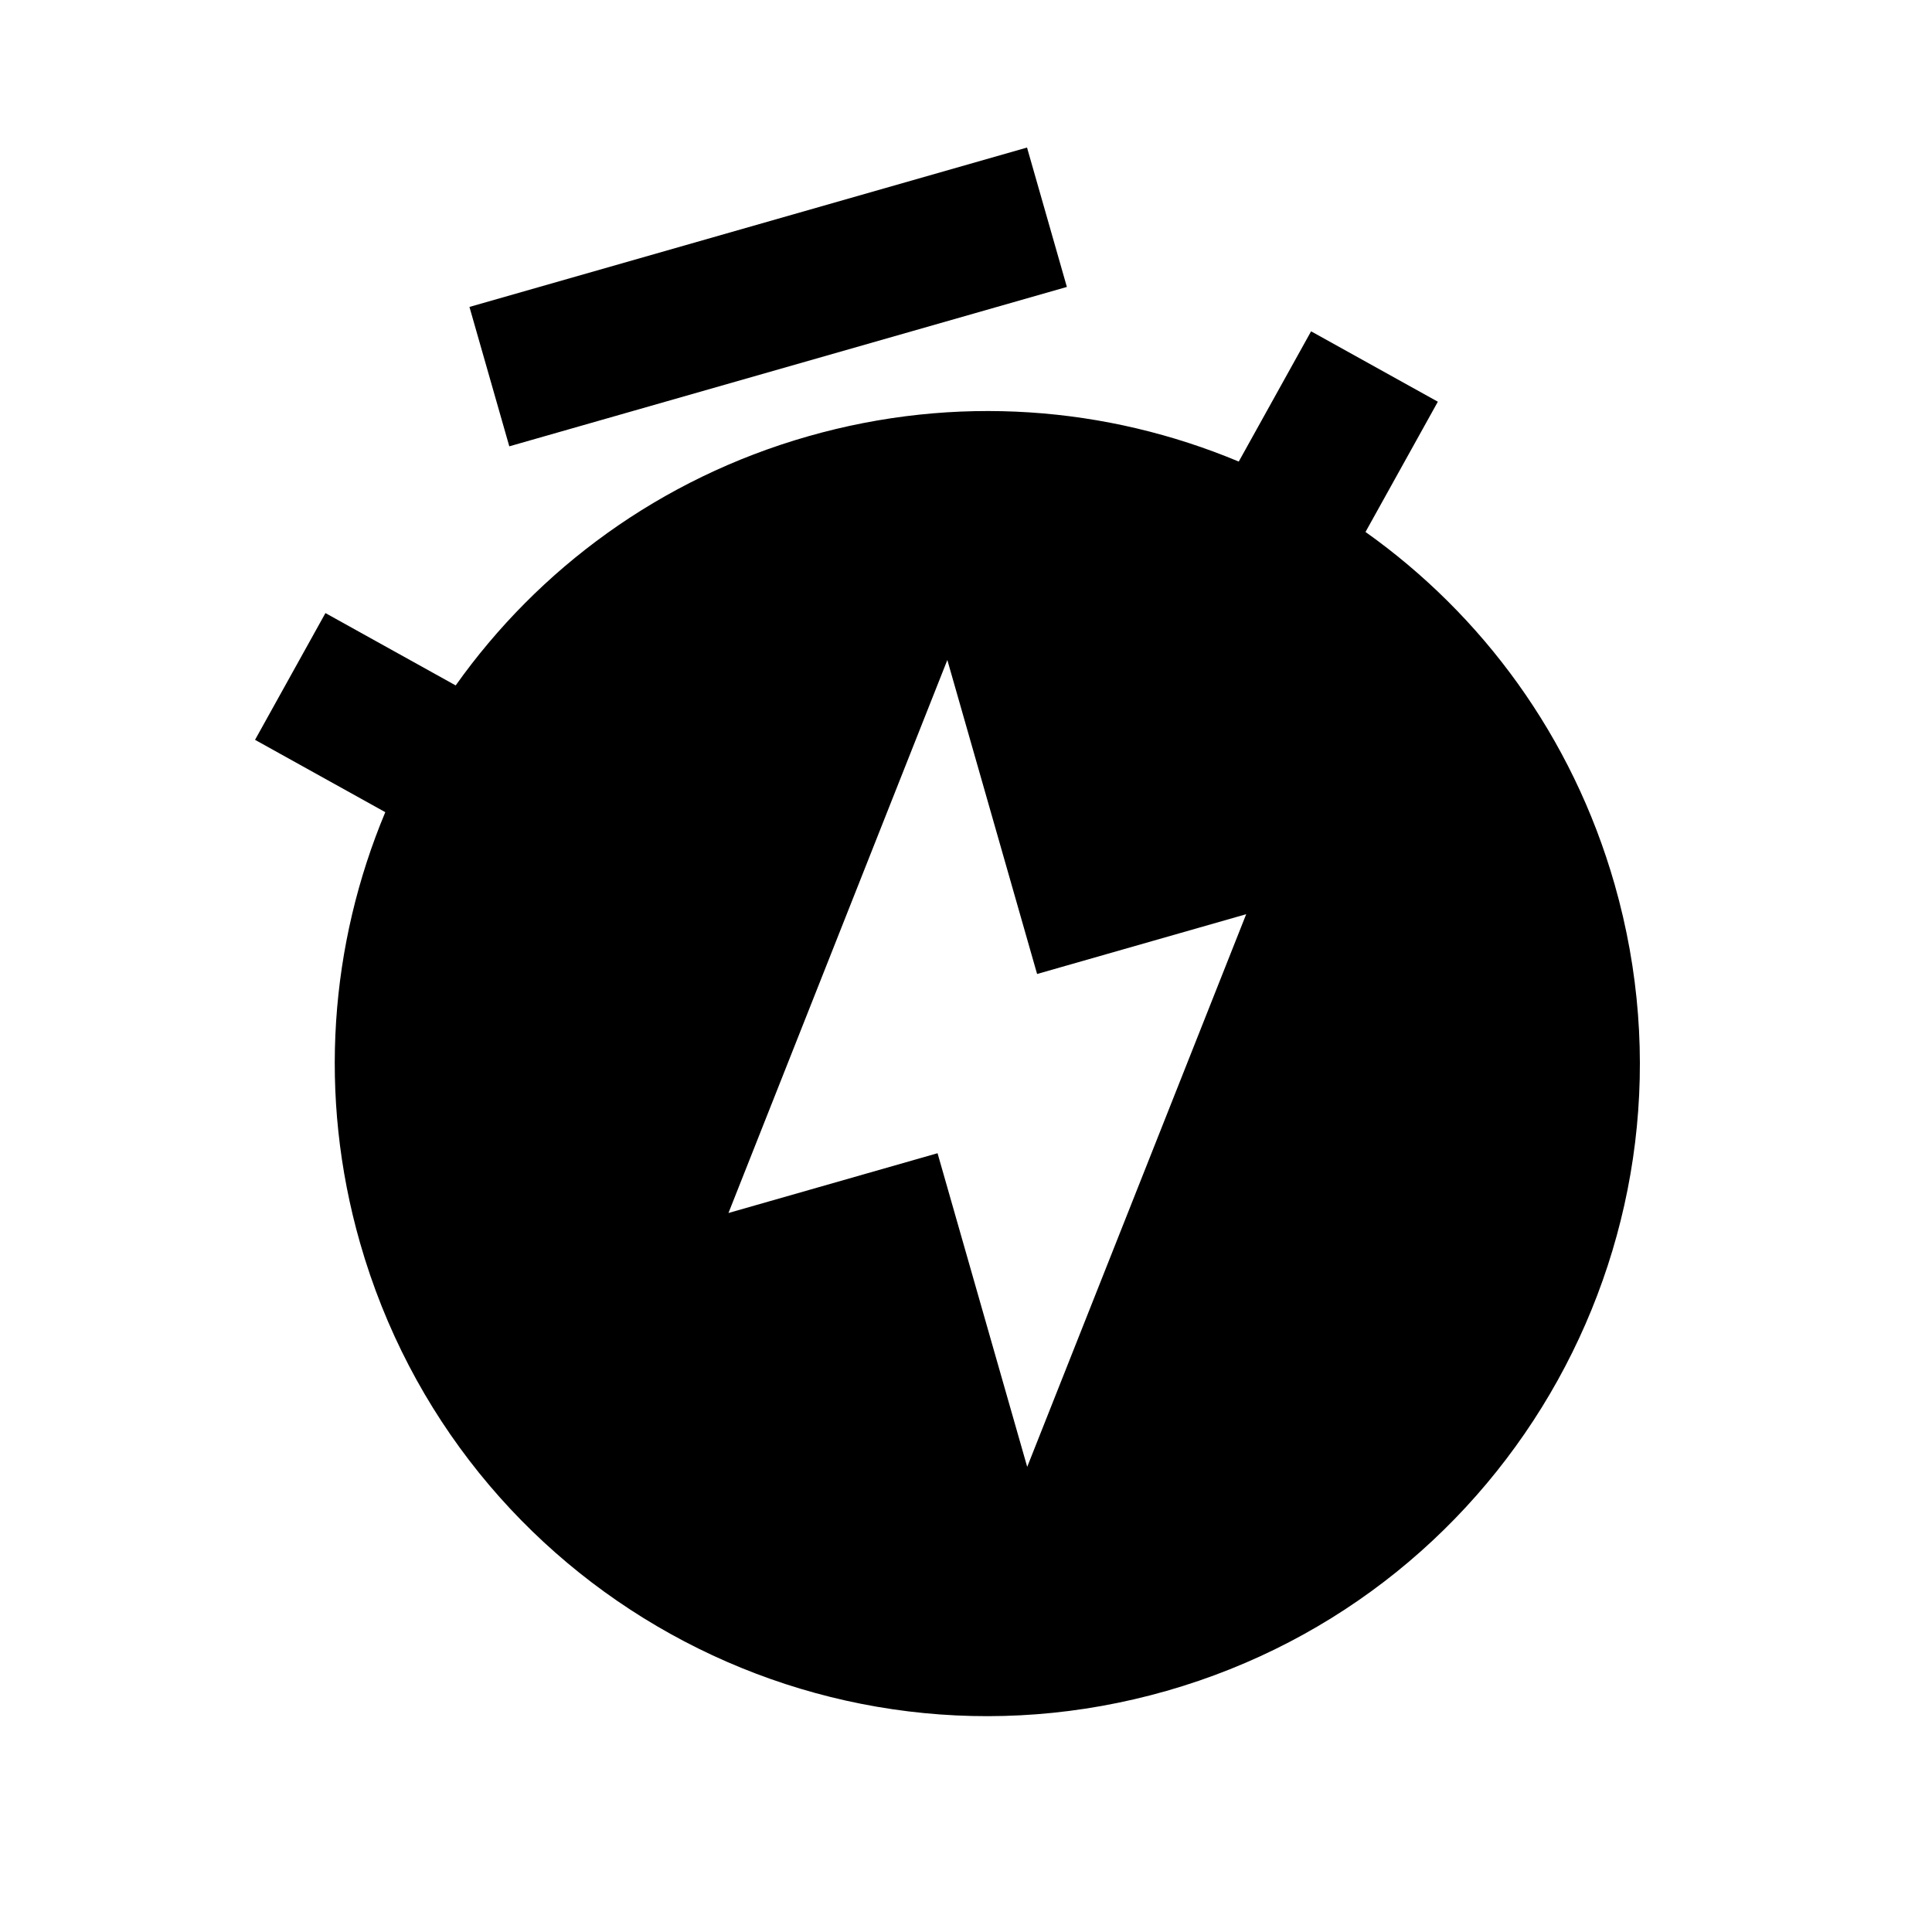 <svg xmlns="http://www.w3.org/2000/svg" xmlns:xlink="http://www.w3.org/1999/xlink" fill="none" version="1.1" width="80" height="80" viewBox="0 0 80 80"><defs><mask id="master_svg0_78_1076" style="mask-type:alpha" maskUnits="objectBoundingBox"><g><rect x="0" y="0" width="80" height="80" rx="0" fill="#FFFFFF" fill-opacity="1"/></g></mask></defs><g mask="url(#master_svg0_78_1076)"><g transform="matrix(0.962,-0.275,0.275,0.962,-4.429,2.02)"><path d="M15.147,31.733C19.766,28.038,25.625,25.829,32,25.829C38.375,25.829,44.234,28.038,48.853,31.733L53.213,27.373L57.456,31.616L53.096,35.976C56.791,40.595,59,46.454,59,52.829C59,67.741,46.912,79.829,32,79.829C17.088,79.829,5,67.741,5,52.829C5,46.454,7.209,40.595,10.904,35.976L6.544,31.616L10.787,27.373L15.147,31.733ZM35,49.829L35,36.314L20,55.829L29,55.829L29,69.329L44,49.829L35,49.829ZM20,16.829L44,16.829L44,22.829L20,22.829L20,16.829Z" fill="#000000" fill-opacity="1" style="mix-blend-mode:passthrough"/></g></g></svg>